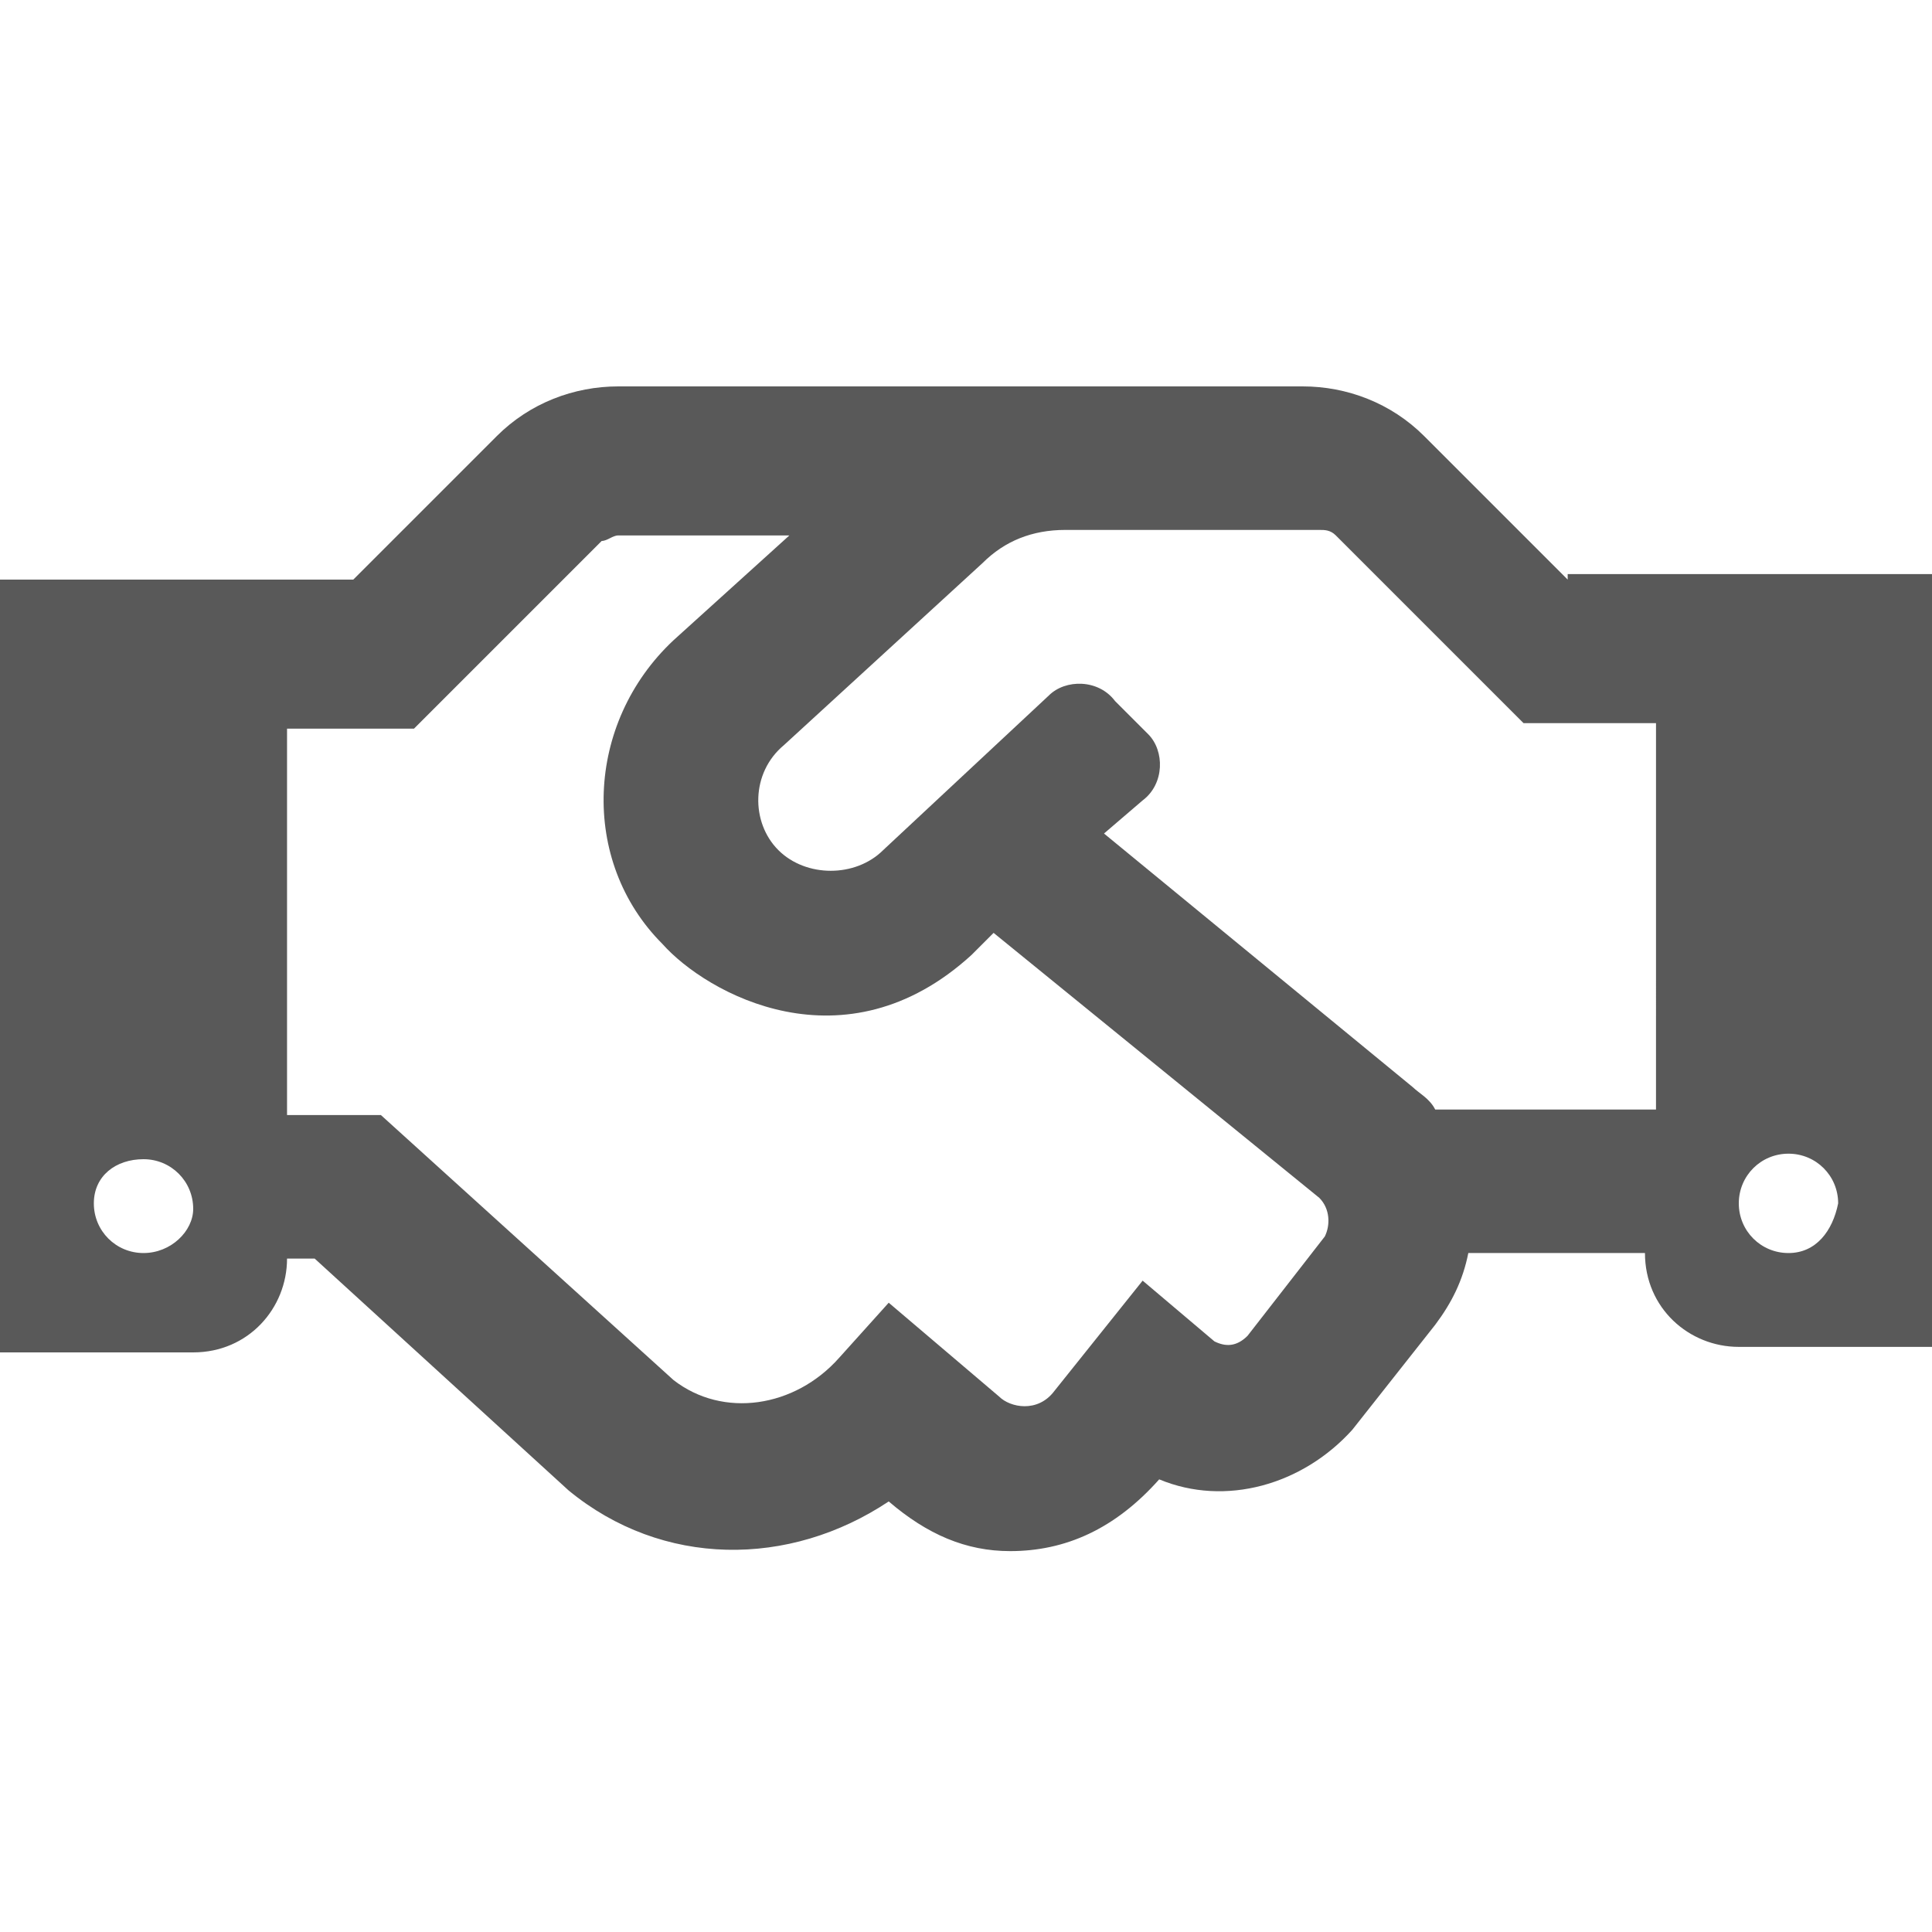 <?xml version="1.0" encoding="utf-8"?>
<!-- Generator: Adobe Illustrator 23.0.1, SVG Export Plug-In . SVG Version: 6.00 Build 0)  -->
<svg version="1.1" id="Layer_1" xmlns="http://www.w3.org/2000/svg" xmlns:xlink="http://www.w3.org/1999/xlink" x="0px" y="0px"
	 viewBox="0 0 35 35" style="enable-background:new 0 0 35 35;" xml:space="preserve">
<style type="text/css">
	.st0{fill:#595959;}
</style>
<g>
	<g>
		<path class="st0" d="M28.4,10.5l-2.6-2.6C25.2,7.3,24.4,7,23.6,7H11.2c-0.8,0-1.6,0.3-2.2,0.9l-2.6,2.6H0v14h3.5
			c1,0,1.7-0.8,1.7-1.7h0.5l4.6,4.2c1.7,1.4,4,1.4,5.8,0.2c0.7,0.6,1.4,0.9,2.2,0.9c1,0,1.9-0.4,2.7-1.3c1.2,0.5,2.6,0.1,3.5-0.9
			L26,24c0.3-0.4,0.5-0.8,0.6-1.3h3.2c0,1,0.8,1.7,1.7,1.7H35v-14H28.4z M2.6,22.7c-0.5,0-0.9-0.4-0.9-0.9S2.1,21,2.6,21
			c0.5,0,0.9,0.4,0.9,0.9C3.5,22.3,3.1,22.7,2.6,22.7z M24,22.4l-1.4,1.8c-0.2,0.2-0.4,0.2-0.6,0.1l-1.3-1.1l-1.6,2
			c-0.3,0.4-0.8,0.3-1,0.1l-2-1.7l-0.9,1c-0.8,0.9-2.1,1.1-3,0.4l-5.3-4.8H5.2v-7h2.3l3.4-3.4c0.1,0,0.2-0.1,0.3-0.1h3.1l-2.1,1.9
			c-1.6,1.5-1.7,4-0.2,5.5c0.8,0.9,3.3,2.3,5.6,0.2l0.4-0.4l5.9,4.8C24.1,21.9,24.1,22.2,24,22.4z M29.8,20.1H26
			c-0.1-0.2-0.3-0.3-0.4-0.4l-5.6-4.6l0.7-0.6c0.4-0.3,0.4-0.9,0.1-1.2l-0.6-0.6c-0.3-0.4-0.9-0.4-1.2-0.1l-3,2.8
			c-0.5,0.5-1.4,0.5-1.9,0c-0.5-0.5-0.5-1.4,0.1-1.9l3.6-3.3c0.4-0.4,0.9-0.6,1.5-0.6l4.6,0c0.1,0,0.2,0,0.3,0.1l3.4,3.4h2.4V20.1z
			 M32.4,22.7c-0.5,0-0.9-0.4-0.9-0.9s0.4-0.9,0.9-0.9s0.9,0.4,0.9,0.9C33.2,22.3,32.9,22.7,32.4,22.7z"/>
	</g>
</g>
</svg>
